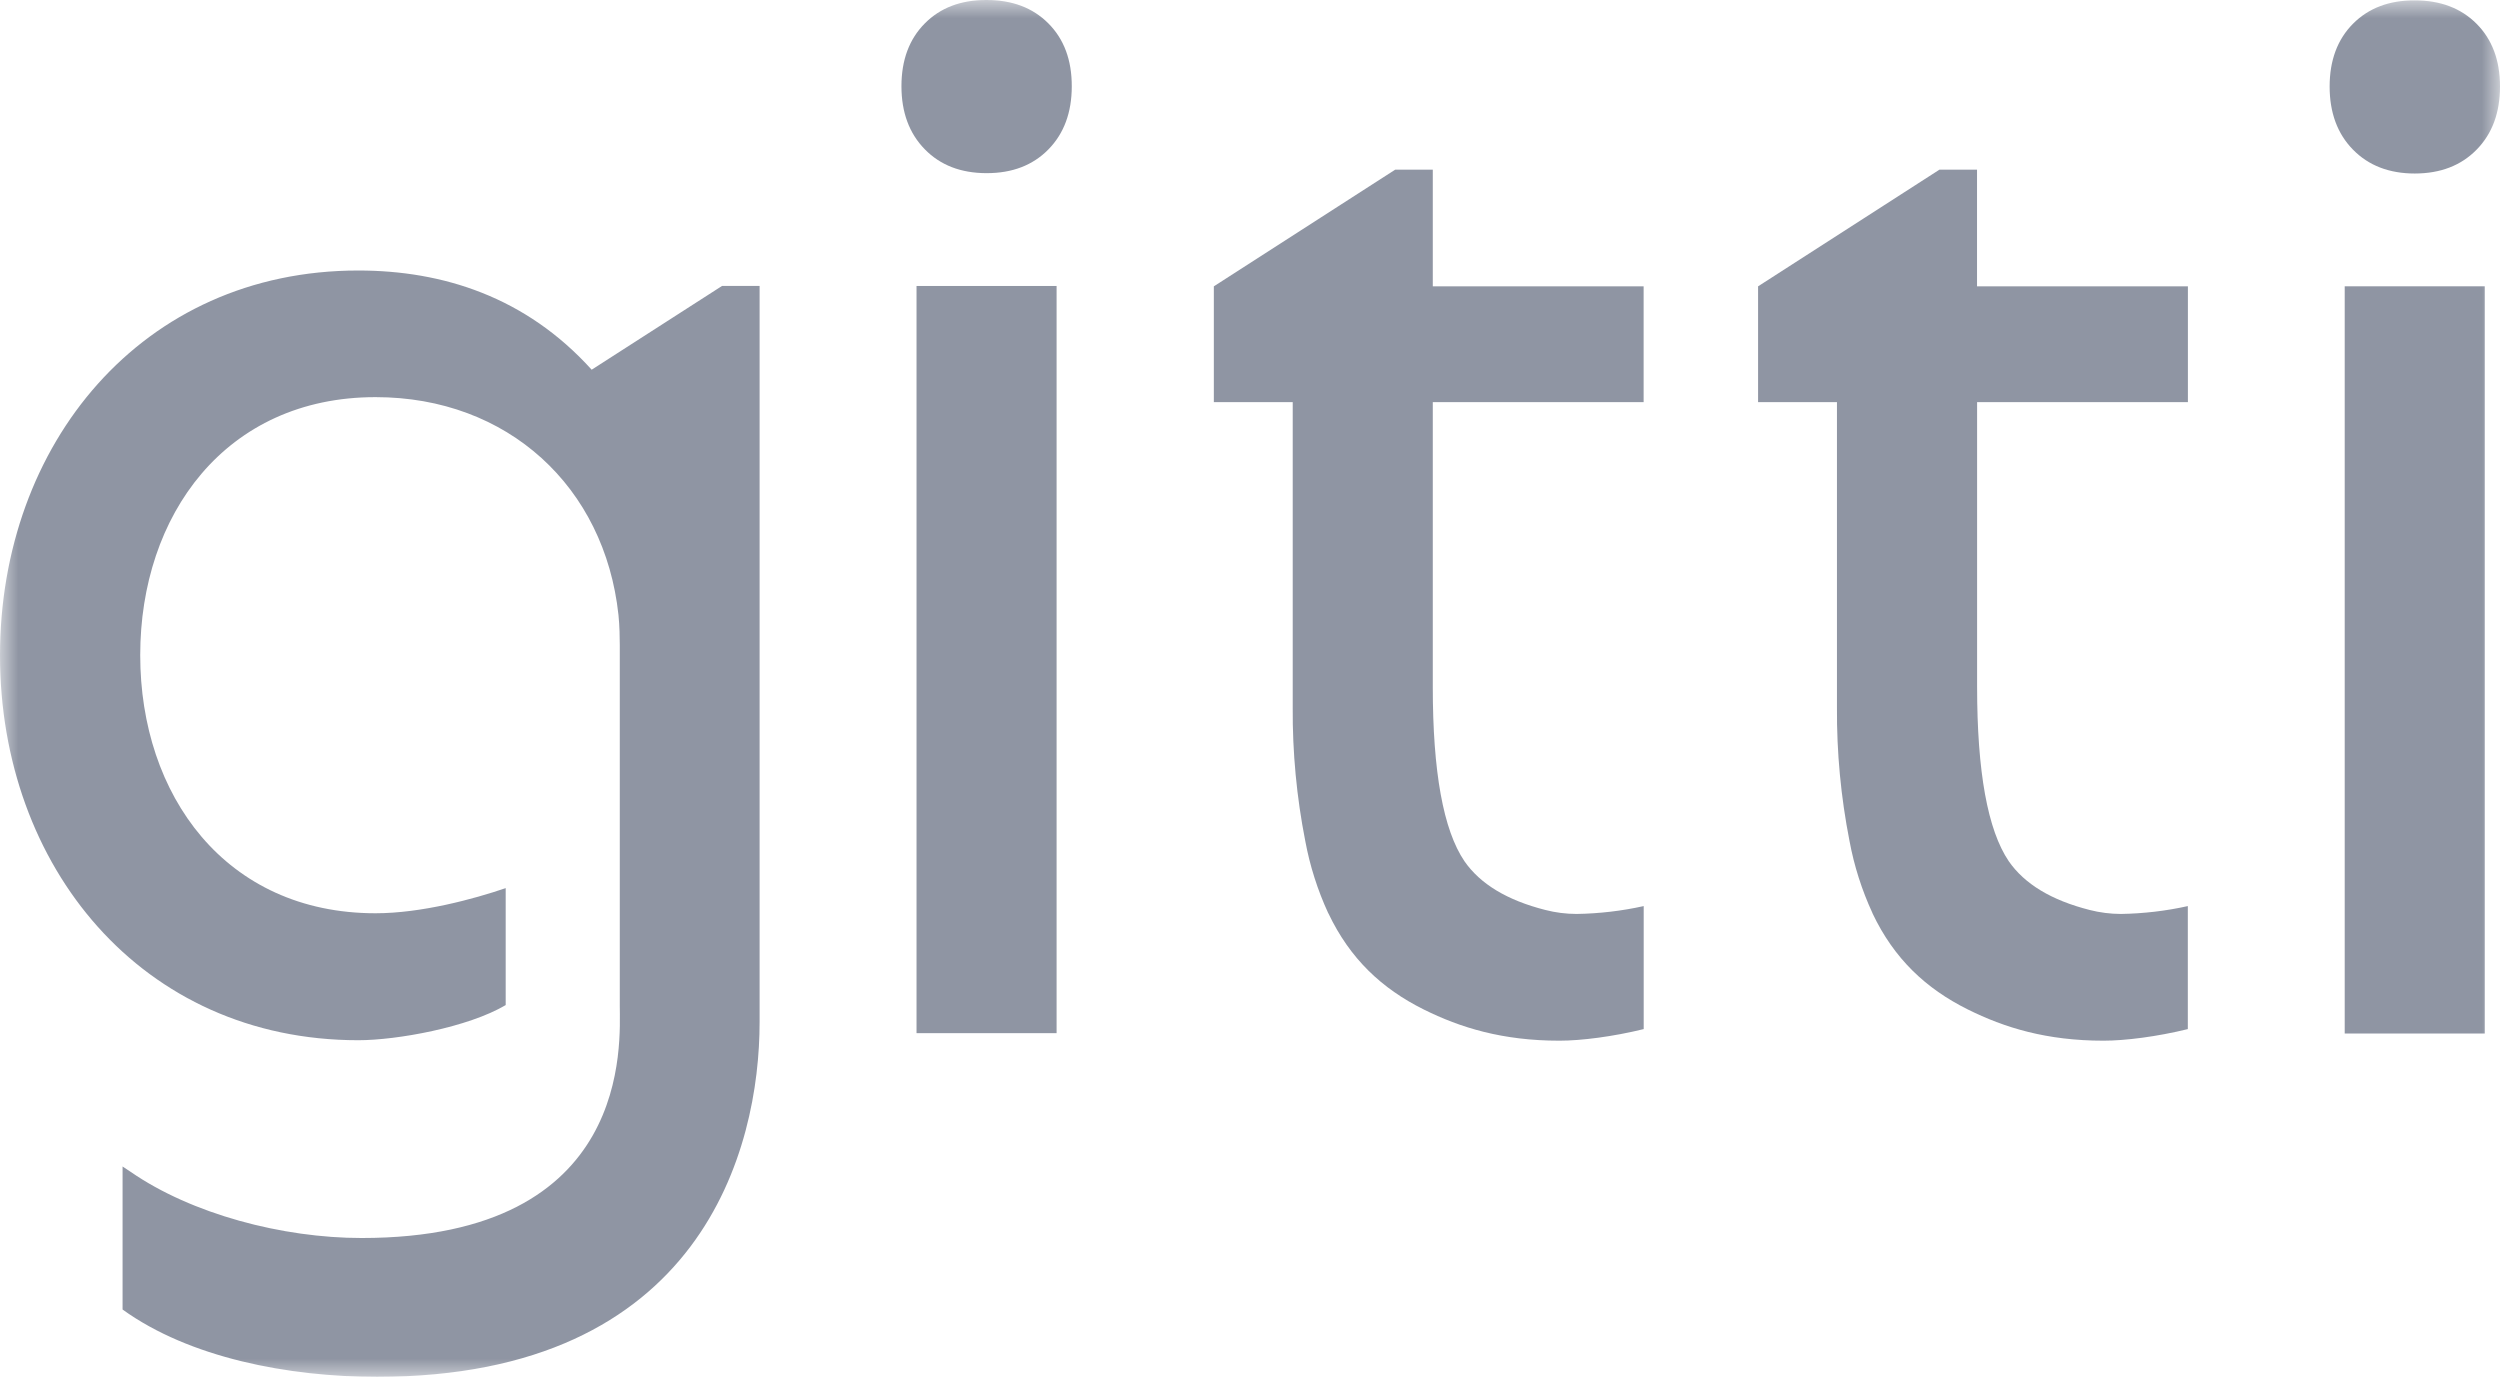 <svg width="69" height="38" viewBox="0 0 69 38" fill="none" xmlns="http://www.w3.org/2000/svg">
<g clip-path="url(#clip0_548_300)">
<mask id="mask0_548_300" style="mask-type:luminance" maskUnits="userSpaceOnUse" x="0" y="0" width="69" height="38">
<path d="M69 0H0V38H69V0Z" fill="white"/>
</mask>
<g mask="url(#mask0_548_300)">
<path d="M19.928 7.892L16.33 10.204C14.511 8.19 12.213 7.466 9.889 7.466C3.906 7.466 0 12.268 0 18.088C0 23.908 3.906 28.71 9.889 28.71C10.957 28.71 12.922 28.354 13.957 27.74V24.512C13.072 24.815 11.623 25.206 10.366 25.206C6.222 25.206 3.87 21.95 3.87 18.083C3.87 14.217 6.222 10.961 10.366 10.961C14.015 10.961 16.69 13.435 17.07 16.974C17.101 17.266 17.106 17.622 17.106 17.797V27.749C17.106 28.761 17.49 34.169 9.981 34.169C7.792 34.169 5.29 33.507 3.609 32.345L3.383 32.195V36.143C5.23 37.475 7.957 38.001 10.405 38.001C19.382 38.001 20.965 31.694 20.965 28.212V7.892H19.928Z" fill="#202C48" fill-opacity="0.5"/>
<path d="M29.162 7.893H25.296V28.515H29.162V7.893Z" fill="#202C48" fill-opacity="0.5"/>
<path d="M29.581 2.381C29.581 3.104 29.366 3.685 28.937 4.123C28.508 4.561 27.939 4.78 27.231 4.779C26.523 4.779 25.954 4.56 25.525 4.121C25.095 3.682 24.88 3.101 24.88 2.379C24.88 1.657 25.095 1.079 25.525 0.646C25.954 0.213 26.523 -0.003 27.231 2.27238e-05C27.939 2.27238e-05 28.508 0.216 28.937 0.648C29.367 1.08 29.582 1.658 29.581 2.381Z" fill="#202C48" fill-opacity="0.5"/>
<path d="M69 2.388C69 3.111 68.785 3.692 68.355 4.13C67.925 4.569 67.357 4.788 66.649 4.789C65.941 4.789 65.372 4.569 64.942 4.13C64.513 3.692 64.298 3.111 64.298 2.388C64.298 1.666 64.513 1.089 64.942 0.656C65.372 0.223 65.941 0.007 66.649 0.01C67.356 0.01 67.925 0.226 68.355 0.658C68.785 1.09 69 1.667 69 2.388Z" fill="#202C48" fill-opacity="0.5"/>
<path d="M68.579 7.902H64.714V28.525H68.579V7.902Z" fill="#202C48" fill-opacity="0.5"/>
<path d="M43.517 25.225H43.513C43.222 25.224 42.933 25.188 42.651 25.115C41.599 24.848 40.855 24.399 40.419 23.77C39.836 22.911 39.544 21.304 39.545 18.95V11.099H45.364V7.903H39.545V4.683H38.507L33.502 7.903V11.099H35.679V19.531C35.671 20.766 35.787 21.998 36.025 23.209C36.153 23.899 36.367 24.57 36.66 25.205L36.664 25.209C37.26 26.463 38.139 27.285 39.29 27.859C40.308 28.366 41.472 28.723 43.04 28.723C43.644 28.723 44.524 28.61 45.366 28.403V25.008C44.758 25.143 44.139 25.215 43.517 25.225Z" fill="#202C48" fill-opacity="0.5"/>
<path d="M58.538 25.225H58.534C58.244 25.224 57.955 25.187 57.674 25.115C56.621 24.848 55.878 24.399 55.442 23.77C54.86 22.911 54.568 21.304 54.568 18.95V11.099H60.386V7.903H54.566V4.683H53.528L48.523 7.903V11.099H50.7V19.531C50.692 20.766 50.808 21.998 51.046 23.209C51.174 23.899 51.388 24.57 51.682 25.205V25.209C52.277 26.463 53.156 27.285 54.308 27.859C55.325 28.366 56.489 28.723 58.058 28.723C58.662 28.723 59.541 28.61 60.384 28.403V25.008C59.777 25.143 59.159 25.215 58.538 25.225Z" fill="#202C48" fill-opacity="0.5"/>
</g>
</g>
<defs>
<clipPath id="clip0_548_300">
<rect width="69" height="38" fill="white"/>
</clipPath>
</defs>
</svg>
